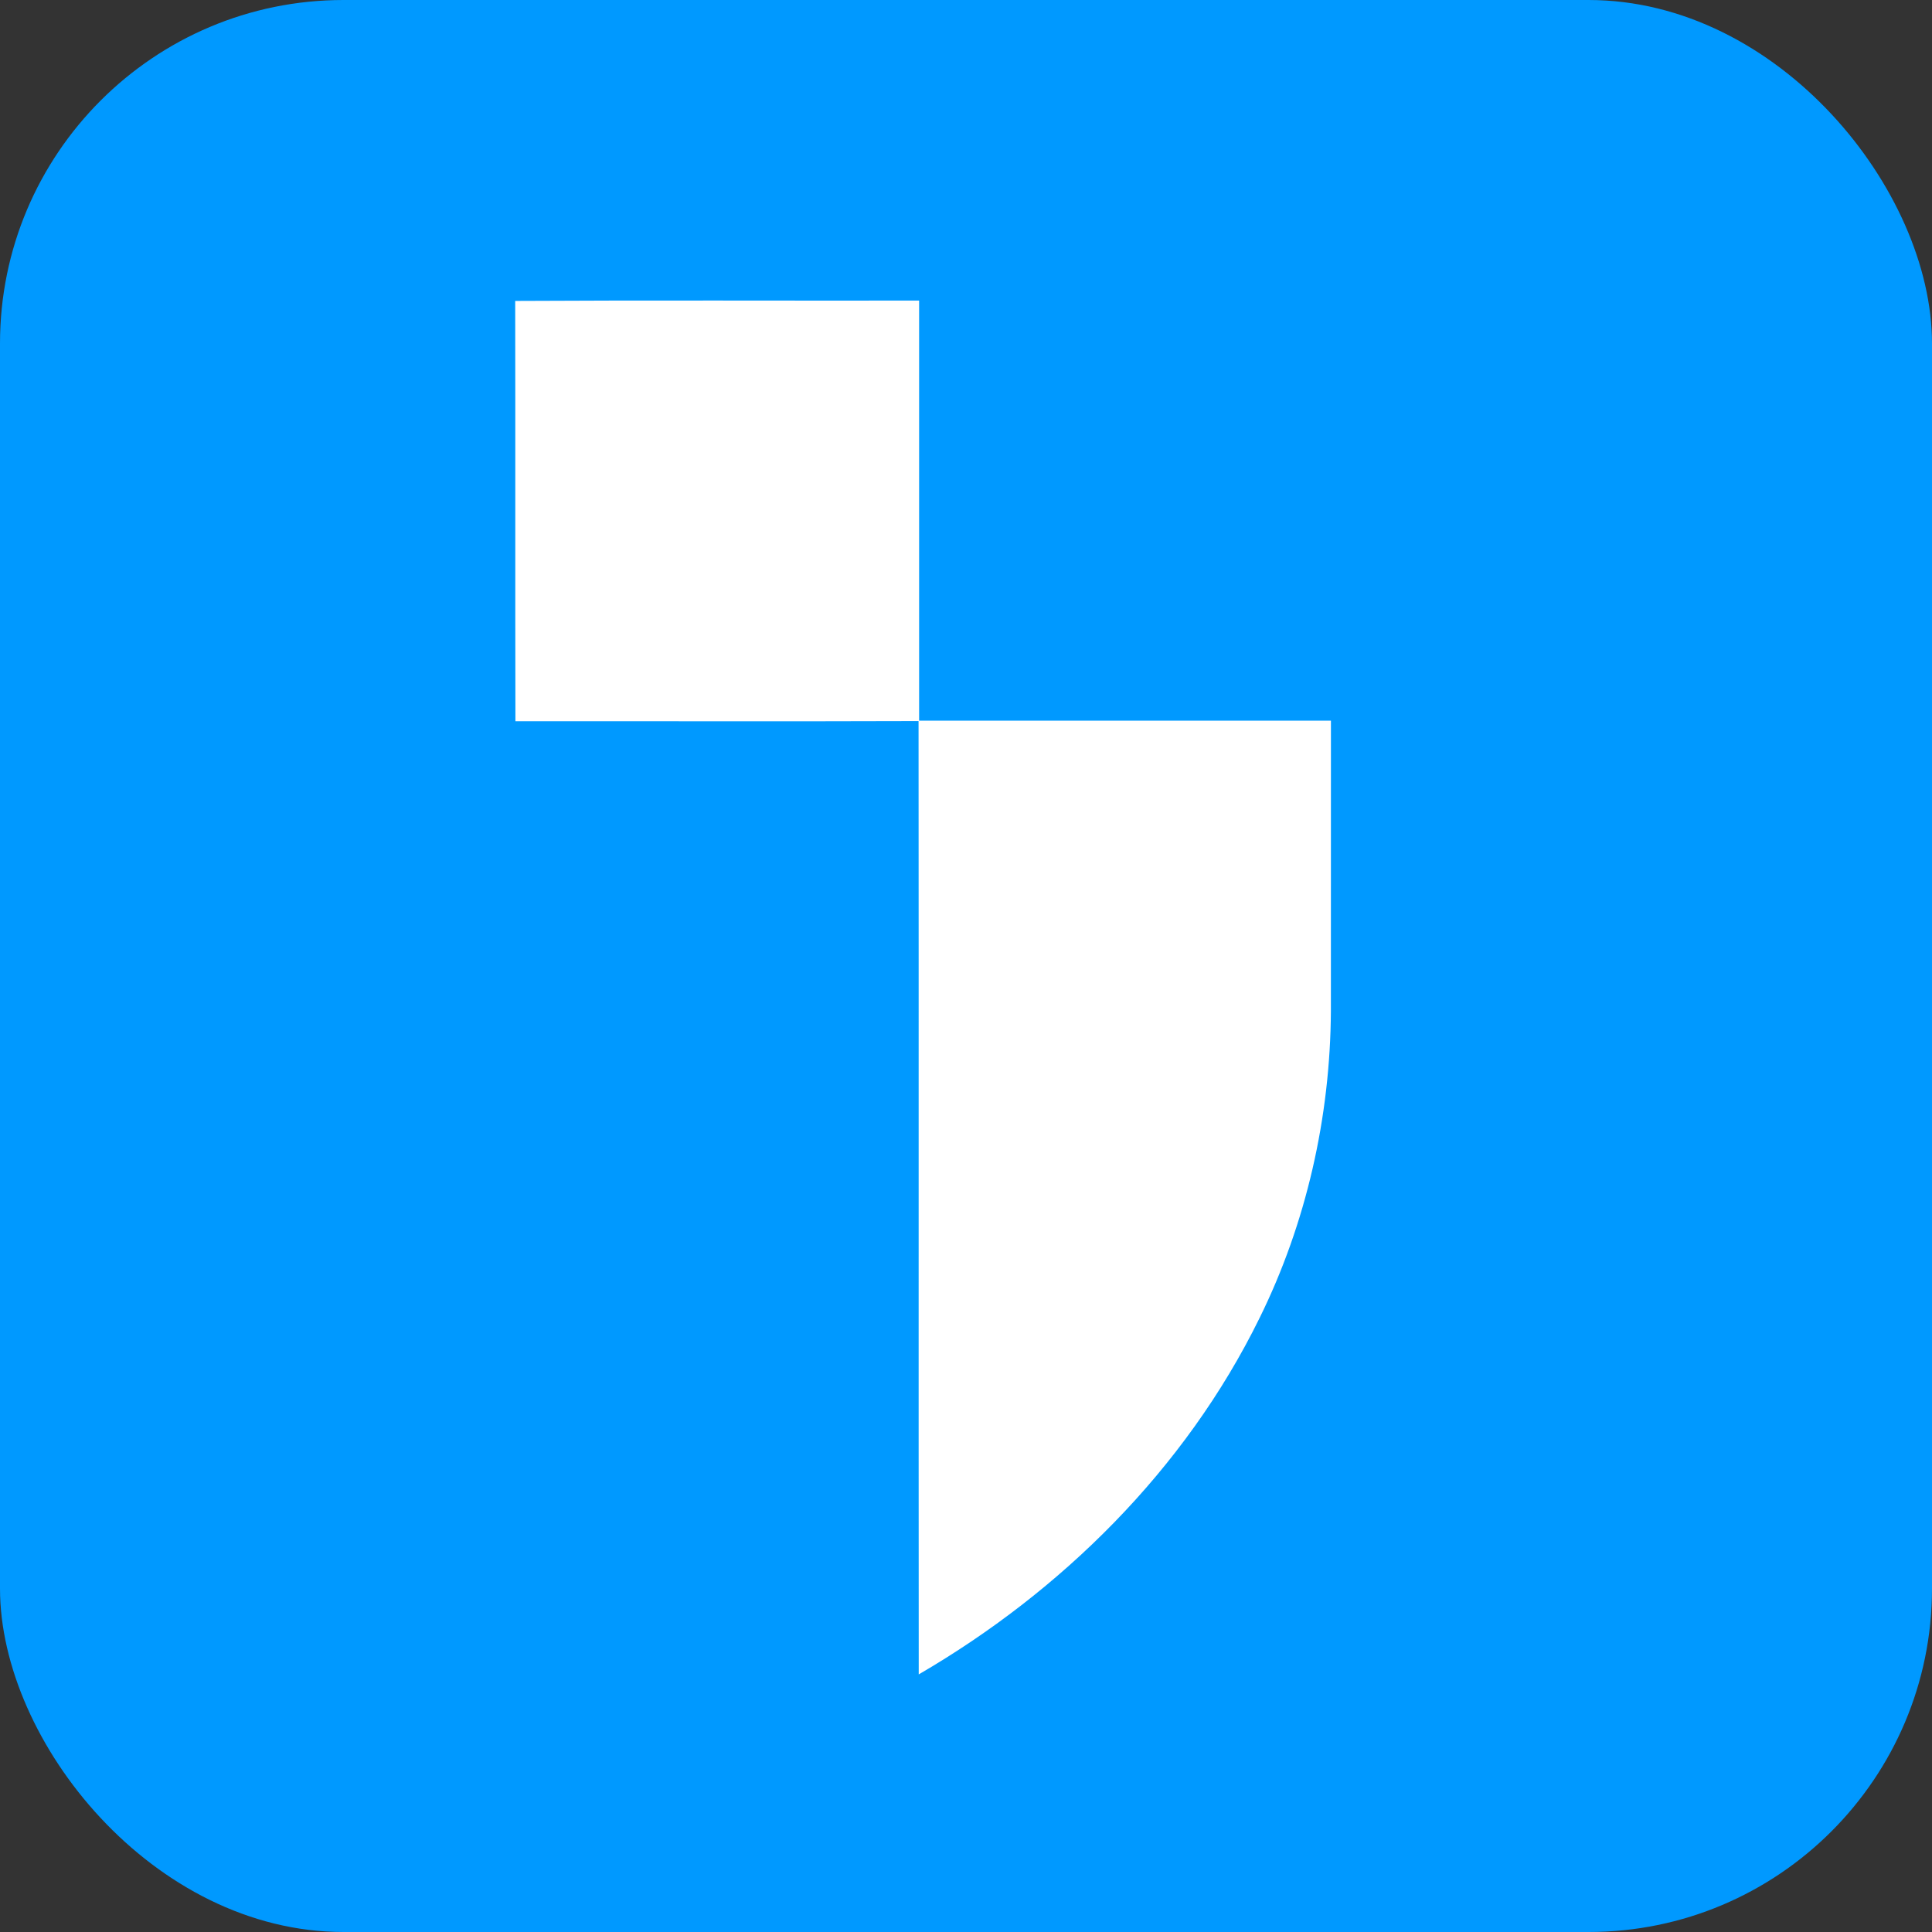 <svg width="45" height="45" viewBox="0 0 45 45" fill="none" xmlns="http://www.w3.org/2000/svg">
    <rect x="0" y="0" width="45" height="45" fill="#333333" stroke="none"/>
    <rect width="45" height="45" rx="8" fill="#0099FF"/>
    <path d="M12 7.009C15.136 6.991 18.272 7.006 21.408 7.001C21.408 10.263 21.409 13.525 21.408 16.786C24.604 16.787 27.802 16.786 31 16.786C30.999 19.04 31.001 21.293 30.999 23.547C30.986 26.022 30.425 28.494 29.339 30.696C27.602 34.237 24.709 37.074 21.399 39C21.394 31.598 21.401 24.196 21.395 16.795C18.265 16.806 15.134 16.796 12.005 16.799C11.998 13.536 12.006 10.272 12 7.009Z" fill="white"/>
</svg>
